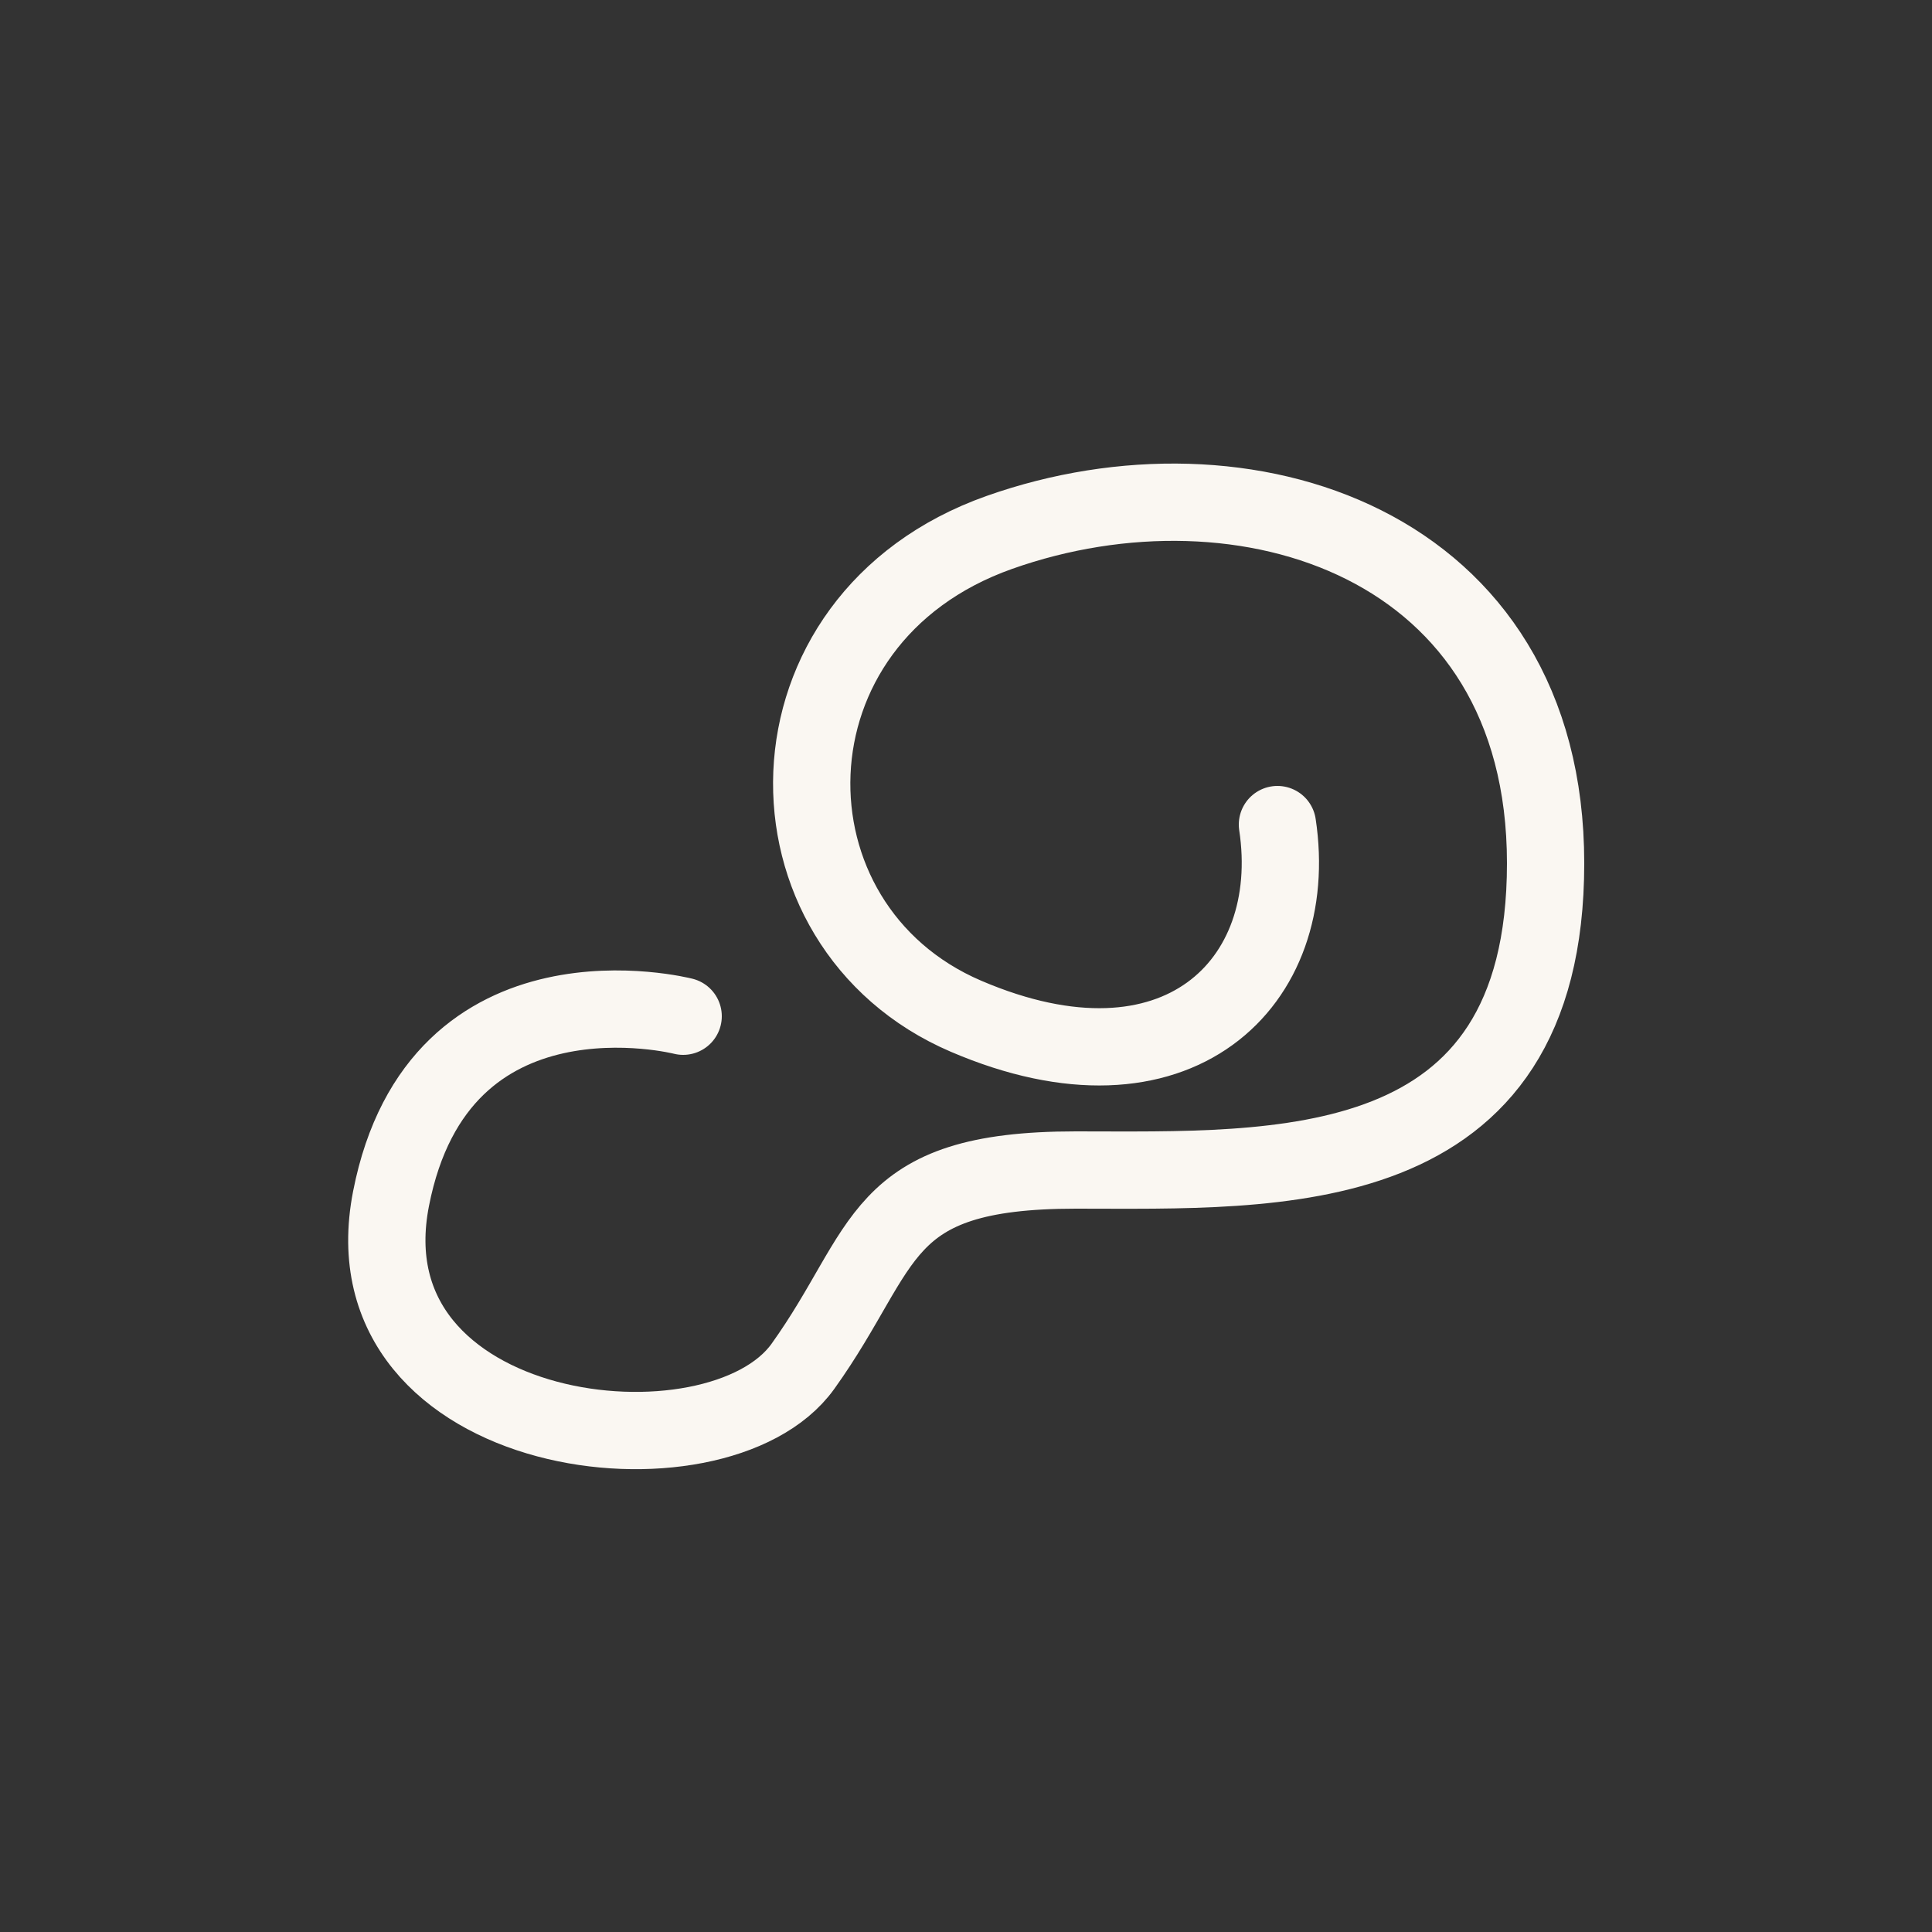 <svg xmlns="http://www.w3.org/2000/svg" width="25" height="25" viewBox="0 0 25 25" fill="none"><rect x="0" y="0" width="25" height="25" fill="#333333" stroke="none"/><path d="M8.84 13.15C8.84 13.15 5.68 12.34 5.06 15.51C4.44 18.67 9.28 19.23 10.39 17.68C11.5 16.13 11.32 15.14 13.92 15.14C16.52 15.14 20 15.33 20 11.17C20 7.01 16.09 5.77 12.93 6.89C9.77 8.01 9.77 11.98 12.5 13.15C15.23 14.32 16.84 12.72 16.53 10.67" stroke="#FAF7F2" stroke-linecap="round" stroke-linejoin="round"></path></svg>